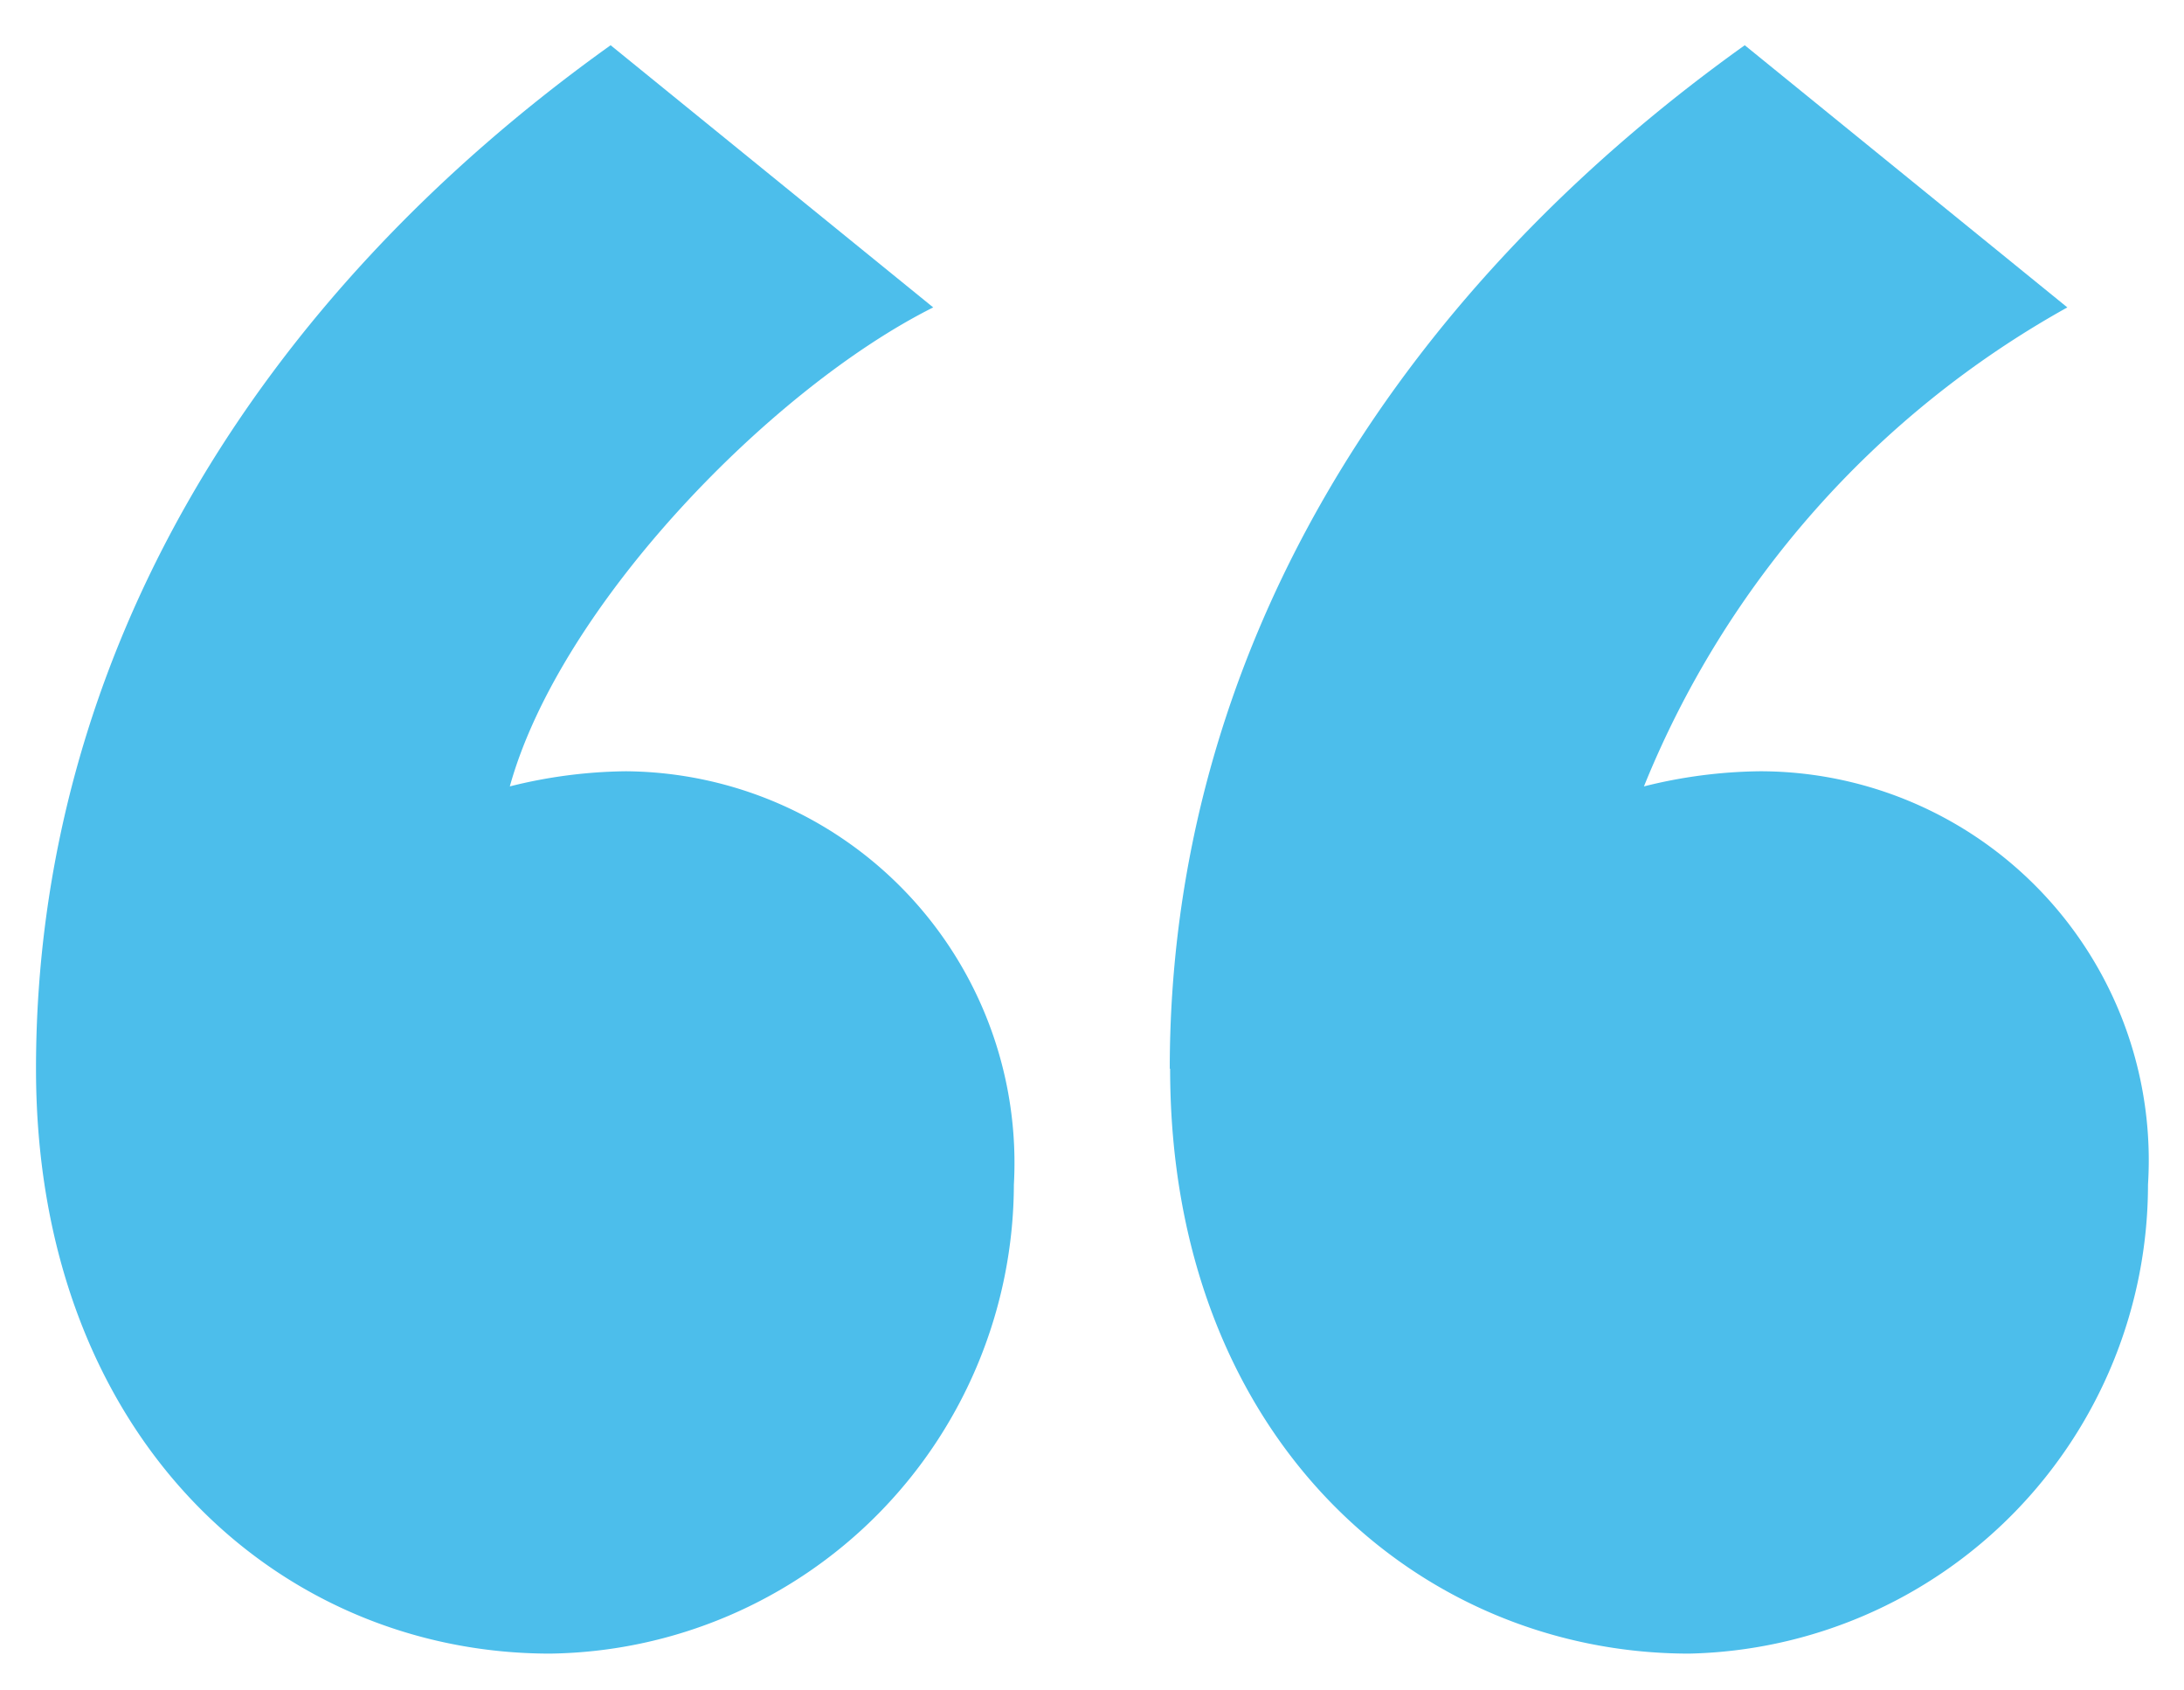 <svg xmlns="http://www.w3.org/2000/svg" viewBox="944.555 2229.912 30.33 23.458">
  <defs>
    <style>
      .cls-1 {
        fill: #4cbeeb;
        stroke: rgba(0,0,0,0);
      }
    </style>
  </defs>
  <path id="Path_75" data-name="Path 75" class="cls-1" d="M784.055,30.75c0,5.11,3.36,8.12,7.14,8.12a6.529,6.529,0,0,0,6.44-6.51,5.437,5.437,0,0,0-5.39-5.74,6.875,6.875,0,0,0-1.61.21c.7-2.52,3.64-5.53,5.88-6.65l-4.48-3.64C787.135,20.04,784.055,25.01,784.055,30.75Zm15.75,0c0,5.11,3.43,8.12,7.21,8.12a6.515,6.515,0,0,0,6.37-6.51,5.4,5.4,0,0,0-5.39-5.74,6.875,6.875,0,0,0-1.61.21,13.327,13.327,0,0,1,5.88-6.65l-4.48-3.64C802.885,20.04,799.8,25.01,799.8,30.75Z" transform="translate(161 2214)"/>
</svg>
